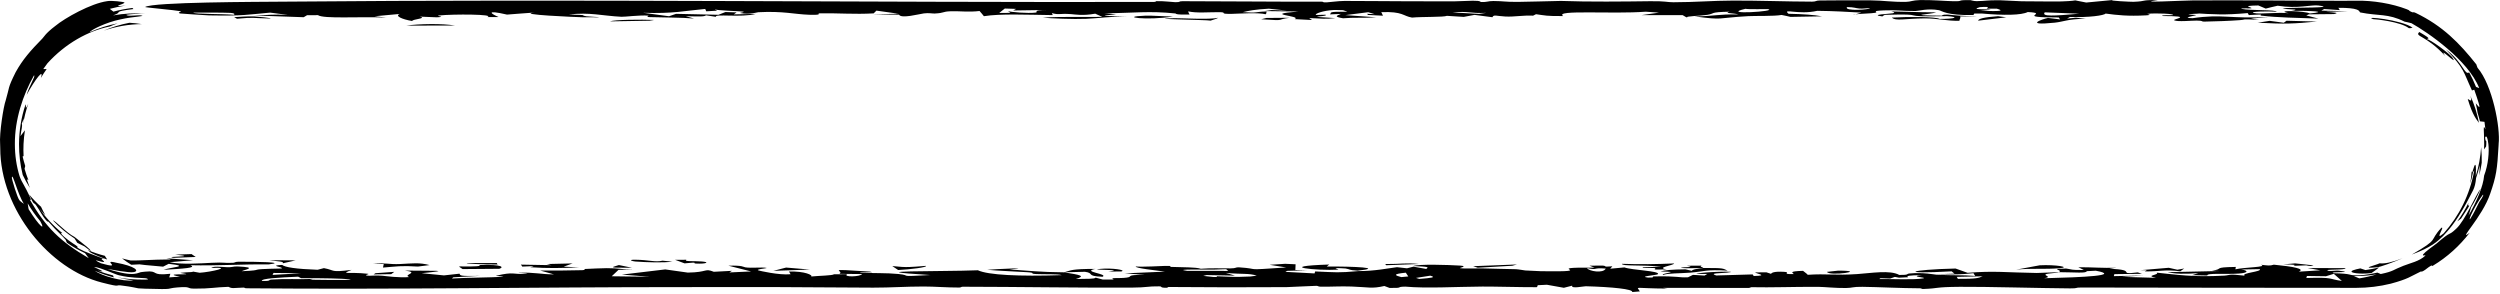 <?xml version="1.0" encoding="UTF-8"?> <svg xmlns="http://www.w3.org/2000/svg" width="909" height="107" viewBox="0 0 909 107" fill="none"><path d="M63.142 93.738C58.842 93.107 73.197 93.521 63.664 92.578C65.652 92.514 67.652 92.448 69.64 92.385C70.144 92.734 70.66 93.082 71.165 93.431C68.495 93.534 65.824 93.637 63.142 93.74C63.142 93.739 63.142 93.739 63.142 93.738ZM59.497 98.111C61.943 97.115 69.716 96.85 61.319 95.931C60.652 96.272 59.968 96.614 59.301 96.956C57.123 96.758 54.936 96.56 52.754 96.363C52.057 96.296 51.367 96.213 50.686 96.114C49.7 96.199 48.718 96.252 47.721 96.269C46.541 95.537 45.427 94.758 44.367 93.938C45.394 94.233 46.458 94.494 47.513 94.711C49.298 94.725 50.975 94.687 52.754 94.587C55.512 94.444 58.478 94.378 62.191 94.325C61.632 94.185 61.072 94.045 60.513 93.905C63.742 94.144 66.969 94.383 70.184 94.623C67.392 94.857 64.27 95.118 61.682 95.337C65.823 96.268 73.128 95.75 76.929 95.556C82.107 95.29 80.937 95.733 84.778 95.548C85.391 95.519 85.461 95.172 86.673 95.166C92.791 95.138 104.672 95.322 97.724 96.132C87.655 96.028 79.068 96.678 69.19 96.441C71.803 97.377 66.599 97.696 59.497 98.111ZM244.467 95.129C241.416 95.584 235.202 95.4 230.992 95.085C230.987 95.085 230.982 95.085 230.977 95.085C230.051 95.015 227.953 94.411 230.977 94.435C235.908 94.478 238.292 95.429 240.881 94.783C242.039 94.903 243.255 95.01 244.467 95.129ZM255.184 95.073C258.209 95.306 256.837 96.023 253.049 95.829C253.049 95.83 253.049 95.83 253.049 95.831C251.469 95.75 254.572 95.183 248.904 95.758C247.746 95.311 246.606 94.903 245.462 94.471C246.85 94.463 248.116 94.451 249.572 94.446C248.592 95.181 252.16 94.841 255.184 95.073ZM102.835 95.727C103.311 95.066 101.319 95.07 97.927 94.611C101.128 94.632 104.331 94.656 107.518 94.677C105.952 95.028 104.401 95.377 102.835 95.727ZM30.72 89.598C30.716 89.596 30.712 89.594 30.708 89.591C29.826 89.189 28.95 88.752 28.101 88.293C27.756 87.769 27.43 87.246 27.115 86.714C24.275 84.868 21.62 82.655 19.256 80.156C20.018 80.066 24.075 84.643 27.112 86.159C30.921 89.277 32.981 90.584 32.979 91.31C32.207 90.764 31.458 90.195 30.72 89.598ZM901.46 63.746C901.564 62.522 901.616 61.309 901.62 60.093C901.262 61.649 900.847 63.176 900.311 64.689C899.891 68.948 899.105 69.167 896.662 74.057C892.545 81.418 890.24 83.689 888.283 85.847C886.197 87.835 884.069 89.903 876.913 92.562C887.376 86.513 882.885 87.995 887.674 82.826C889.175 82.164 884.787 88.025 888.533 84.834C894.184 78.431 897.982 70.945 899.646 61.938C899.496 62.178 899.344 62.415 899.191 62.651C898.911 64.066 898.563 65.459 898.142 66.846C898.419 65.288 898.602 63.76 898.706 62.186C898.83 64.252 899.598 59.241 900.078 60.01C900.325 60.358 900.281 62.687 900.178 64.081C901.244 60.708 901.907 57.107 902.14 53.503C902.328 55.371 902.401 57.277 902.357 59.17C902.138 60.707 901.842 62.217 901.47 63.719C901.466 63.728 901.463 63.737 901.46 63.746ZM147.711 9.311C152.398 8.63 160.915 8.518 165.398 9.275C159.498 9.287 153.61 9.3 147.711 9.311ZM33.048 91.91C32.654 91.583 32.28 91.259 31.901 90.922C33.923 91.775 36.004 92.473 38.101 93.002C38.375 93.456 38.669 93.912 38.979 94.364C36.952 93.695 34.956 92.868 33.048 91.91ZM180.915 96.167C179.201 96.187 179.05 96.176 176.915 96.128C176.917 96.128 176.92 96.129 176.922 96.129C176.076 96.111 168.996 95.916 169.785 95.658C173.3 95.654 177.05 95.658 180.647 95.658C180.756 95.828 180.779 95.996 180.915 96.167ZM139.537 96.016C139.533 96.016 139.528 96.015 139.523 96.014C138.243 95.975 137.031 95.896 135.711 95.881C140.465 95.476 141.216 96.203 145.535 95.997C149.853 95.79 152.522 95.389 156.186 96.385C154.824 96.534 153.356 96.748 151.953 96.922C145.822 96.523 144.172 96.898 139.254 97.291C139.35 96.865 139.442 96.442 139.537 96.016ZM841.186 96.485C840.014 96.978 838.708 96.495 838.572 96.489C838.574 96.488 838.577 96.487 838.579 96.487C828.201 96.943 839.93 96.214 830.135 96.138C831.592 96.014 833.026 95.884 834.47 95.76C836.703 95.997 839.006 96.267 841.186 96.485ZM503.982 96.439C503.887 96.296 503.773 96.152 503.677 96.008C509.563 96.042 511.064 95.477 515.955 95.991C511.964 96.142 507.974 96.292 503.982 96.441C503.982 96.44 503.982 96.44 503.982 96.439ZM210.582 97.21C204.056 97.484 199.228 97.604 192.961 97.17C192.956 97.169 192.951 97.168 192.946 97.168C192.585 97.141 194.333 96.841 193.861 96.766C192.568 96.81 191.233 96.879 189.926 96.933C189.749 96.693 189.58 96.452 189.403 96.214C193.081 96.282 196.762 96.35 200.454 96.418C199.909 96.277 199.351 96.138 198.806 95.997C201.939 95.925 205.06 95.853 208.193 95.78C207.104 96.174 206.017 96.568 204.941 96.964C206.82 97.046 208.703 97.126 210.582 97.21ZM601.971 98.009C600.936 97.852 602.853 97.59 601.245 97.455C599.637 97.322 596.673 97.614 597.368 97.172C599.533 97.113 601.806 97.045 604.011 96.983C596.913 96.186 589.832 96.907 589.723 95.923C596.535 96.178 602.136 96.06 608.731 95.787C608.458 96.568 601.862 97.243 606.015 97.976C604.681 97.986 603.279 98.001 601.986 98.007C601.981 98.008 601.976 98.008 601.971 98.009ZM20.08 9.456C23.63 6.507 33.069 1.234 38.953 0.424C40.389 0.096 45.288 0.686 45.265 0.926C45.199 1.56 39.776 2.592 45.686 2.03C43.718 2.309 41.824 2.712 39.921 3.218C40.373 3.548 40.812 3.884 41.234 4.228C43.499 3.621 45.803 3.176 48.139 2.894C48.267 3.026 48.393 3.159 48.519 3.293C40.224 4.354 45.184 4.245 41.117 5.6C44.976 4.91 48.917 4.704 52.754 4.966C50.534 4.925 47.928 5.104 45.986 5.352C45.83 6.07 50.392 5.421 51.189 5.594C53.417 5.976 48.856 5.893 43.722 7.064C38.548 8.131 33.111 10.832 32.584 11.738C35.768 10.282 39.268 9.151 42.756 8.485C41.794 8.838 40.832 9.227 39.906 9.643C32.039 11.196 23.705 15.886 17.248 23.018C16.718 23.705 16.207 24.409 15.725 25.113C16.142 25.106 16.548 25.115 16.962 25.119C16.218 26.159 15.509 27.242 14.858 28.339C16.117 24.63 12.808 28.732 9.682 34.517C10.62 31.124 13.104 27.543 12.348 27.429C8.276 34.602 5.347 43.585 5.407 52.385C5.405 56.49 6.003 60.49 7.121 64.06C8.098 66.807 8.675 66.638 11.378 72.737C11.187 72.577 11.005 72.622 10.82 72.546C16.612 82.655 21.91 87.813 32.279 93.881C31.801 93.275 31.355 92.666 30.918 92.046C28.644 90.98 26.441 89.716 24.362 88.28C23.432 86.71 25.265 88.408 19.975 83.188C15.944 78.622 18.167 81.487 16.971 80.312C15.401 78.652 14.644 76.761 13.227 74.781C12.18 73.205 12.616 75.293 10.616 70.739C11.951 72.336 13.412 73.838 14.918 75.185C15.409 76.251 15.936 77.294 16.513 78.328C15.693 77.453 14.918 76.557 14.162 75.609C16.595 79.079 19.317 82.026 22.653 84.746C21.035 84.401 24.541 87.262 26.608 88.553C29.812 90.58 26.797 89.239 28.944 90.523C31.139 91.75 33.756 92.525 37.881 94.174C35.498 93.7 38.455 95.145 37.75 95.254C37.024 95.41 32.448 93.629 36.686 95.725C45.375 98.191 36.454 94.115 42.24 95.516C49.124 96.763 50.846 98.549 48.587 98.949C46.794 99.263 40.851 98.052 39.061 97.78C49.565 101.14 50.002 98.876 51.771 98.885C52.13 98.843 52.456 98.805 52.754 98.775C58.045 98.227 54.401 100.387 61.944 99.544C61.794 100.005 61.672 100.419 61.523 100.861C62.898 100.777 63.811 100.665 65.472 100.599C60.573 99.701 64.583 99.74 66.641 99.738C69.884 99.735 64.875 99.297 65.734 99.184C68.05 98.882 71.713 99.019 69.466 98.624C70.474 98.808 71.567 98.993 72.602 99.175C76.391 98.946 85.294 97.023 76.82 97.412C77.611 96.697 80.352 97.04 82.491 97.149C84.63 97.258 84.59 96.803 86.47 96.887C93.949 97.223 89.056 98.001 87.871 98.611C97.749 98.191 88.079 97.913 102.312 97.632C103.689 97.135 97.112 96.605 102.588 96.318C103.597 97.181 107.63 97.801 115.49 98.088C116.253 97.89 117.014 97.689 117.777 97.491C122.069 98.288 119.876 99.117 127.819 98.128C123.554 99.947 126.486 98.783 133.598 99.524C135.043 99.673 131.705 100.05 133.722 100.241C134.636 100.328 136.855 100.043 139.087 100.263C140.177 100.371 145.273 101.073 148.802 100.74C146.213 99.859 152.918 99.109 147.168 98.38C157.796 98.56 165.234 98.137 153.325 99.338C156.023 99.605 158.723 99.87 161.421 100.135C163.301 99.925 165.197 99.717 167.091 99.508C167.377 100.232 167.09 100.435 174.497 100.308C171.283 100.479 168.083 100.653 164.855 100.825C164.746 100.971 164.297 101.123 164.405 101.265C168.358 100.987 179.489 100.867 182.186 100.675C184.884 100.482 179.674 100.429 180.451 100.242C186.921 98.701 186.408 99.838 191.051 99.573C193.776 99.417 187.27 99.247 188.728 99.18C194.133 98.936 196.641 99.755 201.434 99.766C199.731 99.301 198.042 98.828 196.38 98.359C201.408 98.384 207.013 98.388 211.686 98.239C213.52 98.18 212.134 97.835 212.434 97.811C213.92 97.693 219.969 97.504 220.609 97.503C225.43 97.5 225.567 97.979 230.251 98.005C228.412 98.046 226.683 98.082 224.886 98.121C224.068 98.898 223.234 99.674 222.417 100.452C227.008 100.509 231.601 100.564 236.205 100.621C232.84 100.361 229.463 100.103 226.098 99.844C231.357 99.217 236.616 98.588 241.875 97.959C244.614 98.345 247.341 98.73 250.08 99.115C257.517 99.014 256.019 97.449 259.548 98.82C261.74 98.704 263.933 98.588 266.126 98.474C265.812 98.669 265.502 98.865 265.189 99.061C267.832 98.94 270.474 98.821 273.118 98.699C270.339 98.007 267.614 97.278 264.862 96.606C270.064 96.455 270.164 97.043 270.939 97.189C272.997 97.578 277.081 97.054 278.715 97.413C279.268 97.537 274.171 97.923 275.927 98.369C276.271 98.456 283.095 100.095 287.45 99.717C287.368 99.42 287.032 99.056 286.855 98.733C292.711 98.552 295.698 100.102 294.921 100.537C298.041 100.233 302.602 100.207 303.242 99.732C304.836 99.721 306.418 99.71 308.012 99.698C306.351 100.855 313 100.644 313.436 99.648C310.697 99.624 307.955 99.598 305.217 99.573C307.288 98.353 298.965 97.617 316.282 98.747C319.593 99.382 310.397 98.66 313.094 99.136C317.781 99.412 322.18 99.181 326.635 99.623C332.179 100.175 325.358 100.706 338.274 100.003C309.785 98.243 342.181 98.814 355.562 98.268C359.24 100.006 370.54 100.557 386.1 100.04C384.478 99.556 379.583 99.805 376.762 99.646C373.943 99.487 376.993 99.199 373.481 98.973C369.967 98.748 362.503 98.44 358.945 98.099C361.958 97.825 376.831 97.177 366.997 97.955C374.338 98.434 377.785 98.927 386.884 99.017C389.608 98.262 389.407 97.792 398.276 97.77C393.03 98.819 403.108 99.548 400.889 100.632C394.6 100.38 398.115 99.326 394.478 98.822C394.105 98.772 388.246 99.036 386.884 99.017C392.797 99.963 394.842 100.315 391.204 101.441C395.387 101.343 397.988 101.484 398.37 100.946C399.242 101.18 400.118 101.413 400.976 101.646C402.338 101.64 403.563 101.619 405.006 101.623C403.019 100.812 406.871 101.311 409.609 100.944C412.348 100.576 408.674 99.936 416.195 99.927C413.688 99.737 411.396 99.574 408.97 99.395C413.82 99.186 418.685 98.976 423.535 98.767C420.129 98.272 412.747 97.536 412.949 96.884C415.183 97.13 422.836 96.698 423.673 96.68C426.916 96.613 425.148 97.025 425.394 97.035C430.488 97.234 434.684 97.094 436.619 97.717C440.447 97.436 443.334 97.597 447.393 97.581C449.628 97.572 449.193 97.115 450.501 97.201C459.193 97.781 450.912 98.372 467.679 97.247C465.65 96.928 463.647 96.602 461.617 96.28C463.511 96.16 465.393 96.039 467.287 95.919C468.554 95.977 469.81 96.035 471.077 96.093C471.05 96.784 471.018 97.477 470.99 98.168C472.38 98.205 473.775 98.242 475.165 98.28C472.781 98.348 470.391 98.416 468.006 98.484C467.788 98.605 467.585 98.727 467.367 98.849C470.91 99.037 474.44 99.227 477.982 99.417C478.05 99.177 478.117 98.934 478.186 98.694C486.17 99.029 486.36 99.232 493.948 98.57C499.793 98.577 504.553 97.572 507.932 97.149C509.144 97.284 510.358 97.42 511.584 97.555C512.361 97.355 513.145 97.156 513.922 96.956C515.462 97.234 517.022 97.513 518.562 97.789C519.42 97.158 519.864 96.961 513.857 96.739C515.914 95.954 526.49 96.3 530.796 96.564C534.062 96.764 530.438 97.419 530.846 97.499C532.21 97.769 537.594 97.536 538.724 97.581C543.506 97.768 546.857 97.735 551.176 97.88C552.017 97.909 554.367 98.324 554.567 98.337C556.12 98.408 559.954 98.61 560.39 98.615C582.88 98.925 558.849 97.124 579.761 97.314C579.135 97.077 578.559 96.841 577.946 96.603C579.526 96.589 581.122 96.575 582.702 96.561C584.704 96.759 582.281 97.12 586.259 96.829C586 97.121 585.74 97.414 585.468 97.705C587.198 97.547 588.866 97.391 590.637 97.233C593.417 98.249 603.564 98.479 602.842 99.671C602.597 100.077 595.404 100.493 599.205 100.927C602.294 101.012 600.203 100.527 601.463 100.502C610.564 100.325 610.036 101.004 613.755 100.823C614.341 100.532 614.956 100.235 615.556 99.942C616.958 100.027 618.365 100.112 619.781 100.198C620.108 100.002 620.449 99.806 620.776 99.611C619.455 99.598 617.966 99.585 616.754 99.572C618.445 98.814 633.973 98.474 628.051 99.12C625.64 99.382 621.223 99.27 624.014 100.165C628.17 100.036 632.884 99.905 637.258 99.776C637.394 99.969 637.521 100.162 637.657 100.354C643.551 100.229 638.191 99.459 638.202 99.046C639.55 99.034 640.912 99.024 642.26 99.013C642.832 99.199 643.375 99.395 643.974 99.576C644.028 99.279 644.784 98.588 648.802 98.844C651.386 99.011 647.317 99.761 652.243 99.657C651.875 99.193 650.096 98.629 655.583 98.48C656.128 98.963 656.882 99.407 657.304 99.915C664.129 99.45 667.234 100.197 675.245 99.657C680.327 99.315 687.288 98.101 690.572 99.971C694.289 100.021 693.11 99.555 694.21 99.45C699.401 98.955 703.262 99.841 704.229 99.894C710.399 100.228 713.165 99.921 718.191 100.34C717.919 99.993 717.77 99.666 717.552 99.328C712.947 99.847 710.615 99.822 704.157 99.711C706.322 99.641 708.489 99.57 710.655 99.501C710.301 99.22 709.95 98.939 709.609 98.659C689.635 99.766 694.295 98.017 711.04 97.635C712.484 98.155 713.98 98.673 715.411 99.195C725.084 98.407 729.636 99.091 740.576 99.254C741.876 99.273 746.613 98.974 748.649 98.959C748.616 98.957 748.582 98.955 748.548 98.953C749.814 98.462 748.099 98.236 747.894 97.797C748.998 97.742 750.102 97.687 751.205 97.632C753.669 97.966 752.803 98.241 757.653 98.162C756.999 97.829 756.353 97.495 755.7 97.162C761.013 97.15 764.491 97.512 769.437 97.356C768.605 97.482 767.785 97.608 766.953 97.734C777.717 98.056 769.151 100.015 777.285 99.04C777.803 99.211 778.307 99.384 778.824 99.555C775.473 99.597 772.121 99.637 768.783 99.679C768.715 99.921 768.641 100.162 768.587 100.404C772.17 100.331 775.771 100.257 779.354 100.184C776.739 100.346 774.107 100.509 771.491 100.671C775.646 100.787 779.803 100.903 783.958 101.019C779.545 100.13 785.266 100.021 784.19 99.14C791.547 99.873 797.327 100.84 808.731 100.221C810.992 100.098 809.764 99.482 816.18 100.231C814.627 99.252 822.666 98.792 821.633 97.861C819.399 97.906 817.083 97.934 814.917 97.989C817.383 98.312 817.792 99.201 814.046 99.465C809.263 99.801 802.289 99.185 802.574 100.171C800.667 100.125 798.894 100.098 797.041 100.059C797.804 99.814 798.55 99.568 799.299 99.323C794.029 99.707 790.717 99.582 788.183 98.965C794.463 98.823 800.73 98.682 807.01 98.542C806.085 98.5 805.147 98.458 804.222 98.417C808.977 97.787 804.072 97.19 812.942 97.055C812.888 97.343 812.844 97.632 812.789 97.922C816.019 97.151 824.86 97.155 822.039 96.268C824.71 96.541 825.254 96.713 826.766 96.235C833.81 96.909 838.334 97.761 835.827 98.778C838.443 98.614 841.06 98.45 843.661 98.287C842.149 98.008 840.636 97.731 839.124 97.453C843.674 97.471 848.258 97.488 852.795 97.504C853.231 98.327 844.036 97.753 846.689 98.489C847.22 98.637 849.669 98.32 850.312 98.403C857.097 99.303 846.446 98.653 848.446 99.343C855.552 99.492 853.667 100.107 856.754 100.123C858.082 100.11 860.331 100.053 864.417 99.123C864.822 99.298 865.259 99.467 865.645 99.635C870.484 98.617 869.959 98.153 873.866 96.652C876.27 95.671 879.719 95.032 881.878 92.922C882.164 92.467 877.805 94.408 885.937 88.545C891.817 83.436 889.935 86.132 893.07 83.169C896.372 80.146 900.064 70.968 902.002 68.579C901.082 70.677 899.82 73.292 898.472 75.42C898.195 76.435 897.894 77.422 897.55 78.419C900.454 73.374 902.911 67.78 903.228 63.837C904.757 59.84 905.104 55.196 904.777 52.385C904.523 50.064 903.981 48.962 903.588 50.015C903.802 52.24 904.128 50.262 904.021 52.385C904.007 52.621 903.984 52.908 903.949 53.255C903.704 53.607 903.455 53.971 903.202 54.31C903.232 53.646 903.247 53.002 903.251 52.385C903.252 47.642 902.707 44.745 903.691 47.022C903.605 46.105 903.495 45.209 903.355 44.297C902.807 44.224 902.261 44.175 901.714 44.114C901.466 43.086 901.179 42.053 900.86 41.05C900.68 39.881 900.457 38.719 900.18 37.547C901.368 38.836 902.724 41.417 899.633 32.611C899.359 32.707 899.082 32.791 898.809 32.889C895.585 25.975 896.202 25.085 889.363 18.008C895.584 22.64 896.084 27.502 897.801 26.321C898.735 28.034 899.566 29.808 900.28 31.607C900.669 31.746 901.057 31.888 901.44 32.026C897.353 21.77 882.767 11.78 876.804 8.436C875.975 8.228 875.149 8.022 874.302 7.867C868.156 4.809 864.904 5.883 858.232 4.532C857.822 4.463 858.178 3.889 856.754 3.424C855.764 3.094 853.89 2.822 850.216 2.847C850.434 3.057 850.547 3.41 850.724 3.675C848.831 3.546 846.948 3.412 845.068 3.28C844.728 3.474 844.37 3.668 844.03 3.863C847.259 3.939 850.479 4.015 853.708 4.091C851.025 4.157 848.325 4.224 845.642 4.291C849.142 4.608 850.721 4.611 848.611 5.119C845.573 5.15 842.53 5.182 839.492 5.213C839.179 5.343 838.868 5.474 838.555 5.605C840.027 5.993 841.513 6.373 842.984 6.767C835.069 6.449 828.187 6.432 822.11 5.669C821.075 5.54 824.737 5.034 817.681 5.49C817.572 5.222 817.383 5.005 817.26 4.757C808.622 5.508 805.784 5.284 796.778 4.742C802.61 5.247 797.406 4.918 795.921 5.189C794.904 5.376 798.875 5.349 798.426 5.544C797.977 5.738 792.816 6.522 797.228 6.616C808.046 5.01 810.993 6.931 824.891 6.158C822.752 6.366 820.597 6.573 818.458 6.78C819.466 6.921 820.368 7.048 821.457 7.197C813.706 6.883 817.475 7.087 814.291 7.335C811.102 7.583 805.308 7.793 801.425 7.861C800.202 7.883 801.492 7.522 798.731 7.489C796.851 7.466 791.713 8 790.527 7.37C789.75 6.96 798.004 5.831 786.591 5.834C784.443 5.432 789.915 5.557 790.033 5.508C791.028 5.03 784.011 4.671 780.768 5.036C780.506 5.067 783.067 5.44 780.282 5.586C773.674 5.935 769.857 5.508 765.579 4.93C765.116 5.608 759.555 6.418 752.634 6.167C752.28 6.361 751.942 6.557 751.588 6.752C752.663 6.65 753.737 6.548 754.812 6.445C755.984 6.567 757.225 6.656 758.37 6.799C751.409 6.966 750.425 7.9 747.087 8.242C735.664 9.41 742.587 6.94 744.647 6.514C746.132 6.686 747.568 6.879 749.04 7.06C748.876 6.824 748.71 6.586 748.56 6.348C731.462 6.355 745.957 4.815 737.278 4.376C735.043 5.538 728.669 5.65 720.549 4.913C719.65 4.918 718.747 4.92 717.848 4.927C717.699 5.097 717.701 5.356 717.456 5.467C707.673 5.664 705.931 3.875 705.004 3.705C700.89 2.953 697.686 3.994 696.473 4.003C691.364 4.039 689.879 3.577 685.016 3.775C679.785 3.99 683.362 4.344 681.77 4.661C680.494 4.913 676.367 4.958 674.662 5.219C675.34 5.006 676.093 4.796 676.768 4.582C671.346 4.291 666.916 4.007 660.758 3.936C653.81 5.499 647.898 2.863 650.296 5.001C656.127 5.147 659.388 5.391 662.508 5.935C658.68 6.005 654.85 6.073 651.022 6.142C649.905 5.907 649.112 5.679 647.791 5.44C644.93 5.938 638.298 5.724 635.695 5.87C623.501 6.556 627.273 7.406 616.142 5.977C624.165 5.838 624.152 5.144 632.108 5.24C630.391 4.744 626.348 4.847 628.964 4.253C621.267 4.399 623.755 4.93 620.76 5.4C618.176 5.806 612.973 5.829 613.267 6.357C612.735 6.067 612.323 5.786 611.793 5.496C606.807 5.499 601.822 5.499 596.836 5.502C598.961 5.199 601.086 4.896 603.211 4.595C601.604 4.48 599.996 4.366 598.39 4.252C586.128 5.194 564.982 3.468 568.36 5.834C562.447 5.909 561.708 5.612 558.493 5.165C558.139 5.344 557.794 5.494 557.44 5.694C553.626 5.506 550.698 6.18 547.333 6.005C543.969 5.831 543.134 5.194 542.643 6.264C540.463 5.957 538.296 5.702 536.13 5.417C534.823 5.66 533.518 5.9 532.224 6.142C530.181 6.015 528.132 5.888 526.089 5.76C524.997 6.271 516.961 6.051 513.419 6.394C510.057 5.843 510.149 4.109 502.238 4.42C502.442 4.85 502.644 5.279 502.848 5.709C501.036 5.619 499.221 5.53 497.395 5.44C497.286 5.299 497.192 5.159 497.083 5.019C498.009 5.062 498.923 5.105 499.849 5.15C499.045 4.913 498.258 4.676 497.468 4.438C494.702 4.79 491.933 5.142 489.154 5.494C492.9 5.761 496.648 6.028 500.394 6.294C495.693 6.61 492.421 6.295 488.334 6.647C484.778 6.053 486.091 5.711 487.535 5.066C486.214 5.121 484.878 5.175 483.556 5.23C484.428 4.585 482.193 4.201 489.917 4.253C489.386 4.069 488.844 3.894 488.327 3.703C487.06 3.732 486.238 3.576 484.849 3.647C481.061 3.841 478.157 4.974 478.416 5.371C478.556 5.579 482.291 5.181 482.141 5.475C481.771 6.192 473.204 5.87 485.56 6.59C481.459 7.046 480.543 6.702 476.02 6.57C476.374 6.809 476.718 7.047 477.058 7.285C474.961 7.175 472.861 7.066 470.763 6.956C473.679 5.728 458.214 5.268 472.136 4.194C468.022 4.139 463.922 4.084 459.822 4.026C460.666 3.9 461.511 3.775 462.356 3.649C464.208 3.716 466.05 3.781 467.903 3.846C465.723 3.616 463.54 3.387 461.361 3.157C456.211 3.442 454.192 3.881 451.835 4.423C457.828 4.818 455.87 4.278 460.54 4.171C460.377 4.514 460.593 4.83 460.185 5.19C457.771 4.479 449.899 4.997 448.074 5.031C442.518 5.137 446.875 4.439 443.159 4.424C439.439 4.409 435.052 4.825 432.014 4.132C432.068 4.521 432.311 4.922 432.529 5.276C426.738 5.403 427.894 4.945 427.294 4.885C417.73 3.909 412.54 4.733 401.599 4.833C402.989 4.953 404.392 5.062 405.796 5.175C397.542 5.999 403.102 5.747 410.268 6.019C403.551 5.937 399.704 6.638 394.963 6.847C390.222 7.055 382.092 6.695 379.12 6.414C385.919 5.962 393.252 6.26 400.8 6.135C399.942 5.74 399.108 5.405 398.223 4.971C393.632 5.801 390.972 5.246 389.459 5.136C385.019 4.813 385.158 5.525 382.475 4.759C382.584 5.022 382.663 5.244 382.772 5.49C373.603 5.38 363.713 4.914 357.745 5.888C357.2 5.254 356.789 4.644 356.162 3.998C352.28 4.475 348.955 3.987 345.685 4.098C342.429 4.21 343.669 4.722 339.84 4.919C339.132 4.955 337.656 4.635 335.913 4.871C334.151 5.108 327.657 6.873 326.88 5.331C323.597 5.324 320.49 5.268 317.275 5.242C320.408 5.155 323.543 5.07 326.663 4.984C323.992 4.61 321.339 4.237 318.669 3.863C318.328 4.197 317.986 4.536 317.659 4.865C310.466 5.27 305.245 4.726 297.983 4.854C296.771 4.876 299.631 5.535 294.251 5.367C288.87 5.199 284.876 3.969 275.708 4.444C275.245 4.469 272.529 5.411 269.246 4.759C268.499 4.611 271.643 4.392 269.928 4.198C268.212 4.004 260.552 3.844 259.952 3.382C260.034 3.546 260.512 3.716 260.744 3.882C259.436 3.96 258.115 4.039 256.794 4.115C256.671 3.827 256.539 3.538 256.416 3.252C248.896 3.922 245.009 5.017 233.865 4.655C236.998 5.073 240.133 5.494 243.253 5.912C244.111 5.618 244.971 5.322 245.816 5.028C250.952 5.145 256.102 5.262 261.237 5.379C262.082 5.044 262.912 4.711 263.757 4.376C265.119 4.419 266.468 4.462 267.83 4.505C267.489 4.747 267.146 4.988 266.792 5.23C269.489 5.17 272.189 5.11 274.873 5.05C269.41 6.478 259.616 4.929 260.323 6.123C259.111 5.938 257.897 5.751 256.685 5.565C256.153 6.144 253.689 5.977 249.345 5.886C250.339 6.171 251.438 6.453 252.35 6.741C248.127 6.338 240.635 6.377 236.261 6.222C234.34 6.154 236.259 5.734 235.687 5.685C232.758 5.427 227.159 6.16 225.987 6.102C218.984 5.757 214.434 4.368 206.79 5.283C214.679 5.509 210.387 5.414 213.194 5.923C214.073 6.082 224.264 6.415 211.502 6.267C210.006 6.248 186.85 5.288 194.462 4.553C190.715 4.788 187.781 5.059 184.348 5.308C175.955 3.37 178.86 5.191 181.298 6.193C179.922 6.198 178.613 6.208 177.196 6.208C180.207 5.155 164.867 5.089 159.662 5.621C157.918 5.798 162.794 6.135 158.762 6.294C156.841 6.22 154.663 6.125 152.634 6.042C155.576 6.709 149.801 6.965 149.882 7.643C146.19 7.039 143.366 5.759 145.395 5.065C142.343 5.346 139.276 5.626 136.225 5.909C137.642 6.07 139.077 6.229 140.494 6.39C130.52 5.964 117.697 6.933 115.612 5.509C114.29 5.519 112.955 5.528 111.633 5.538C111.224 5.779 110.829 6.02 110.421 6.26C104.441 6.051 98.474 5.841 92.494 5.633C97.819 5.484 99.086 5.141 104.67 5.419C102.518 5.143 100.327 4.865 98.216 4.588C89.809 5.333 88.662 5.822 76.005 5.6C75.433 5.59 65.87 4.966 65.543 4.905C64.045 4.627 66.319 4.223 65.652 4.082C63.799 3.688 52.539 2.698 52.757 2.549C55.509 0.718 93.393 0.694 103.639 0.599C209.913 -0.377 313.847 0.929 419.453 0.706C420.538 0.703 420.065 0.432 420.527 0.421C423.402 0.353 426.224 0.774 427.287 0.792C429.557 0.827 428.307 0.438 429.966 0.438C447.106 0.442 463.281 0.671 480.434 0.604C481.552 0.6 480.411 0.912 482.373 0.857C483.386 0.826 486.556 0.349 488.842 0.341C496.826 0.317 503.533 0.47 511.953 0.463C516.558 0.458 523.467 0.499 528.616 0.492C530.89 0.489 533.259 0.27 535.506 0.263C538.694 0.253 538.043 0.696 538.534 0.723C540.686 0.843 540.984 0.357 543.028 0.369C546.829 0.392 547.034 0.717 551.857 0.689C555.304 0.669 563.193 0.412 567.54 0.337C577.704 0.714 590.512 0.564 599.994 0.44C605.607 0.366 606.128 0.82 608.417 0.819C616.482 0.81 622.602 0.229 630.177 0.211C640.229 0.186 649.138 0.57 658.878 0.598C660.457 0.602 660.095 0.185 661.644 0.175C667.38 0.136 674.715 0.06 679.825 0.119C685.519 0.184 687.619 0.789 693.191 0.666C694.825 0.629 695.304 0.099 698.041 0.031C702.414 -0.076 707.209 0.392 710.261 0.444C714.444 0.513 710.806 -0.027 716.447 0.046C716.679 0.049 717.523 0.435 718.734 0.416C722.263 0.364 721.912 0.06 727.076 0.089C727.572 0.093 734.419 0.461 735.099 0.463C739.105 0.468 747.169 0.597 749.541 0.519C758.016 0.241 751.343 -0.34 758.551 0.921C761.725 0.612 764.872 0.299 768.237 -0C765.991 0.279 775.104 0.683 775.744 0.657C781.041 0.446 777.886 -0.044 784.602 0.037C775.732 1.17 793.267 0.183 797.177 0.154C816.006 0.014 833.121 0.296 852.046 0.289C853.515 0.288 855.101 0.275 856.754 0.255C862.815 0.139 869.729 1.295 875.089 3.356C876.715 3.982 875.395 3.75 876.804 4.329C878.201 4.932 876.77 3.979 878.359 4.7C888.187 9.436 894.248 15.669 900.396 23.415C900.576 23.875 900.503 23.905 900.835 24.639C906.221 30.889 909.21 46.413 908.503 52.385C908.501 52.48 908.499 52.574 908.497 52.664C907.997 61.718 907.617 64.123 905.451 70.384C902.625 78.903 893.138 88.292 897.987 84.618C894.278 89.413 889.88 93.421 884.642 96.591C884.057 96.94 884.268 96.392 884.034 96.529C882.548 97.38 882.209 97.919 881.19 98.485C878.401 99.957 882.82 97.31 878.849 99.396C876.71 100.377 875.656 101.439 869.259 103.149C865.205 104.149 860.992 104.662 856.754 104.661C824.177 104.666 789.582 104.583 756.723 104.541C754.203 104.538 755.862 104.879 752.701 104.857C741.719 104.782 722.063 104.208 712.593 104.286C703.125 104.365 705.261 104.863 699.336 105.072C698.191 105.112 699.13 104.828 698.094 104.824C691.132 104.798 682.831 104.355 677.191 104.288C673.461 104.243 673.759 104.69 671.172 104.722C667.316 104.769 663.348 104.317 661.29 104.303C651.618 104.239 644.969 104.603 635.936 104.417C636.29 104.515 636.523 104.606 636.822 104.703C626.128 104.687 615.447 104.671 604.752 104.656C605.256 104.745 605.744 104.836 606.248 104.927C593.7 104.878 595.132 103.904 596.235 105.96C595.323 106.033 594.355 106.117 593.484 106.183C593.838 105.124 586.247 104.349 576.588 104.08C575.88 104.059 571.126 105.092 571.644 103.872C570.404 104.17 569.665 104.376 568.616 104.638C566.573 104.269 564.502 103.904 562.459 103.536C561.356 103.591 560.237 103.644 559.134 103.699C558.97 103.938 559.096 104.187 558.742 104.421C553.619 104.458 543.113 104.162 539.066 104.192C529.01 104.269 518.773 104.916 510.953 104.217C507.143 104.288 510.926 104.758 505.26 104.698C504.62 104.461 504.018 104.233 503.351 103.988C498.72 105.05 497.753 104.404 491.407 104.182C487.116 104.031 484.305 104.291 480.218 104.24C479.183 104.227 479.33 103.916 478.621 103.926C476.248 103.958 469.478 104.387 467.803 104.398C452.626 104.511 439.587 104.463 425.132 104.349C423.579 104.337 425.593 104.645 423.985 104.632C421.399 104.611 422.921 104.139 421.422 104.116C417.243 104.054 417.211 104.552 411.381 104.578C392.184 104.663 370.113 104.289 350.058 104.256C349.431 104.256 349.469 104.548 348.787 104.55C344.347 104.565 339.852 104.17 335.82 104.174C329.13 104.18 324.103 104.59 317.494 104.589C304.578 104.587 293.038 104.377 279.754 104.366C268.881 104.356 259.438 104.395 247.517 104.393C195.442 104.387 142.304 105.314 89.875 104.821C88.541 104.808 89.084 104.55 88.677 104.562C84.808 104.673 84.462 105.021 83.086 104.292C78.157 104.436 76.602 104.983 70.649 104.944C67.476 104.924 69.845 104.075 64.478 104.513C59.895 104.887 64.426 105.323 52.754 104.968C51.998 104.947 51.185 104.908 50.313 104.842C49.884 104.8 47.83 104.236 44.537 103.858C41.232 103.33 44.918 104.759 37.042 102.736C18.308 97.996 0.076 76.438 0.089 53.813C0.082 53.598 0.061 53.095 0.048 52.385C-0.291 48.514 1.271 38.65 2.071 36.514C3.537 31.57 2.652 32.344 5.679 26.274C8.211 21.669 11.113 18.387 15.392 14.026C15.914 13.548 16.377 12.27 20.08 9.456ZM901.345 44.657C900.656 43.667 899.061 42.084 897.302 36.101C897.117 35.511 899.376 38.164 898.207 34.794C899.682 37.968 900.684 41.259 901.347 44.657C901.346 44.657 901.346 44.657 901.345 44.657ZM51.549 8.767C46.855 8.81 42.138 9.618 37.684 11.164C40.672 9.862 43.833 8.891 47.069 8.28C48.591 8.365 50.078 8.53 51.549 8.767ZM535.631 96.787C535.626 96.787 535.622 96.787 535.617 96.787C540.93 96.578 546.247 96.369 551.561 96.161C551.002 96.314 550.442 96.468 549.884 96.622C545.688 96.864 541.49 97.106 537.308 97.347C536.75 97.16 536.19 96.974 535.631 96.787ZM493.651 98.413C490.258 98.23 491.088 97.922 489.222 97.623C489.222 97.623 489.222 97.624 489.222 97.624C488.729 97.546 486.434 97.478 485.548 97.466C485.875 97.659 486.297 97.849 486.651 98.04C478.735 98.507 463.255 96.849 483.297 96.181C482.997 96.424 482.711 96.667 482.411 96.91C492.371 96.842 503.474 97.37 493.651 98.413ZM842.44 7.837C833.938 8.634 831.212 8.802 820.898 8.256C822.355 8.03 823.812 7.804 825.269 7.578C826.972 7.809 828.662 8.038 830.365 8.268C830.37 8.268 830.375 8.268 830.38 8.268C830.721 8.026 831.062 7.784 831.389 7.542C835.068 7.64 838.761 7.739 842.44 7.837ZM168.202 97.837C165.832 96.245 166.516 97.171 173.285 96.812C175.628 96.687 173.344 96.409 174.802 96.362C182.675 96.109 183.304 97.175 181.547 97.73C177.092 97.768 172.59 97.802 168.217 97.837C168.212 97.837 168.207 97.837 168.202 97.837ZM9.266 38.031C9.268 38.026 9.269 38.022 9.27 38.017C9.694 37.959 8.864 40.883 10.274 37.735C9.424 40.193 8.788 42.73 8.379 45.312C8.463 44.545 8.571 43.771 8.695 43.01C8.424 43.648 8.166 44.291 7.923 44.947C8.225 45.943 7.789 46.742 7.445 49.489C7.969 48.753 8.51 48.058 9.067 47.372C8.803 49.024 8.632 50.694 8.556 52.385C8.49 53.842 8.495 55.296 8.57 56.746C8.454 56.796 8.338 56.847 8.223 56.898C8.495 58.076 8.812 59.212 9.174 60.349C9.09 60.691 9.009 61.022 8.933 61.367C9.328 62.758 9.788 64.122 10.312 65.452C10.14 65.967 8.933 63.013 10.861 68.308C9.914 66.821 9.049 65.264 8.267 63.621C7.356 59.953 6.906 56.17 6.92 52.385C6.935 47.504 7.724 42.646 9.266 38.031ZM229.779 97.347C220.011 97.414 222.762 97.162 225.023 96.374C226.604 96.699 228.199 97.023 229.779 97.347ZM733.068 98.049C735.902 97.511 738.748 96.979 741.65 96.46C747.427 96.161 753.206 97.14 748.86 97.524C743.628 97.985 738.164 97.469 733.068 98.049ZM864.35 97.178C857.552 97.815 863.871 96.445 865.227 95.738C867.143 95.959 869.711 95.373 873.605 93.887C870.029 95.45 865.486 97.065 864.35 97.179C864.35 97.179 864.35 97.178 864.35 97.178ZM619.324 97.445C616.492 97.461 613.674 97.611 611.141 97.429C611.905 96.915 616.972 97.382 613.349 96.62C615.16 96.607 616.974 96.595 618.772 96.58C617.629 96.896 619.167 97.132 619.317 97.443C619.319 97.444 619.322 97.444 619.324 97.445ZM324.428 96.742C329.987 97.35 331.041 97.09 336.64 96.668C337.43 97.164 330.753 97.993 326.57 98.176C325.862 97.698 325.15 97.22 324.428 96.742ZM221.871 7.774C223.205 7.143 233.053 7.06 237.945 7.247C237.363 7.341 236.778 7.436 236.196 7.531C231.427 7.612 226.639 7.693 221.871 7.774ZM875.444 93.137C874.802 93.412 874.186 93.662 873.605 93.887C874.244 93.62 874.865 93.361 875.444 93.137ZM688.232 4.821C690.561 4.226 683.638 4.026 692.044 4.259C692.044 4.258 692.044 4.258 692.044 4.257C697.603 4.411 698.83 4.452 703.98 4.498C702.127 5.263 691.678 5.537 706.079 5.694C706.268 5.695 705.891 5.24 708.192 5.302C708.902 5.322 711.175 5.695 714.632 5.804C715.749 5.839 724.145 5.954 712.7 5.961C713.041 6.494 712.426 7.034 712.454 7.551C707.987 7.701 704.553 6.657 699.827 6.683C692.81 6.724 689.24 7.779 687.891 6.394C693.791 6.054 703.922 6.046 705.244 6.879C710.952 6.889 712.591 6.206 707.988 5.869C688.273 6.298 702.576 4.856 685.314 5.4C685.109 5.593 684.399 5.8 684.508 5.982C679.238 5.304 687.401 5.034 688.232 4.821ZM729.458 6.294C726.052 6.701 722.657 7.112 719.264 7.52C719.264 6.857 721.135 6.261 726.503 5.888C727.483 6.024 728.478 6.16 729.458 6.294ZM442.926 6.469C442.436 6.829 441.128 7.16 440.174 7.503C439.139 7.199 414.614 6.907 427.091 6.609C428.903 6.565 439.956 7.203 442.926 6.469ZM285.831 97.285C288.719 97.527 291.596 97.769 294.471 98.011C290.046 98.165 285.617 98.322 281.191 98.479C282.742 98.081 284.28 97.683 285.831 97.285ZM780.088 98.682C778.868 98.668 782.92 98.172 778.113 98.251C781.696 97.933 785.052 97.665 788.554 97.366C789.603 97.601 790.663 97.835 791.712 98.069C792.529 97.919 793.363 97.769 794.181 97.618C793.69 97.96 793.254 98.294 792.736 98.642C786.836 97.909 785.483 98.74 780.088 98.682ZM604.665 100.019C603.604 99.276 612.147 98.834 603.743 98.715C605.337 98.227 607.9 97.971 612.818 97.928C613.608 98.114 614.396 98.3 615.185 98.486C615.294 97.987 616.56 97.801 619.324 97.445C619.326 97.445 619.329 97.446 619.331 97.447C626.809 97.41 626.362 97.577 628.16 98.398C620.244 97.935 620.007 98.685 614.612 99.132C610.906 99.438 606.068 99.299 604.665 100.019ZM469.057 6.46C463.459 7.087 468.483 7.672 458.551 7.006C459.191 6.847 459.835 6.689 460.475 6.529C463.336 6.505 466.197 6.482 469.057 6.46ZM577.038 97.472C577.679 98.623 582.949 99.518 583.849 97.647C578.712 97.265 581.221 98.326 577.038 97.472ZM862.251 99.294C859.692 99.572 857.907 99.495 856.754 99.351C854.084 99.007 854.781 98.388 856.754 97.911C857.194 97.801 857.695 97.693 858.231 97.586C858.839 97.803 859.459 98.008 860.075 98.199C861.75 97.972 863.412 97.653 865.047 97.245C864.155 97.955 863.224 98.64 862.251 99.294ZM402.908 98.736C410.456 97.914 394.76 98.279 400.033 97.766C404.243 97.356 409.791 98.184 407.693 98.703C406.235 98.717 404.612 98.727 402.922 98.736C402.917 98.736 402.913 98.736 402.908 98.736ZM446.587 98.501C445.348 97.623 447.134 97.879 441.171 98.037C439.468 98.082 425.935 97.752 431.616 98.48C436.452 98.48 441.561 98.492 446.587 98.501ZM882.54 14.356C882.787 13.752 891.301 19.799 891.847 21.189C891.848 21.189 891.848 21.189 891.848 21.188C893.856 24.16 886.317 16.405 889.039 20.3C882.001 12.659 877.822 13.357 879.669 11.64C885.016 14.761 882.223 13.669 882.54 14.356ZM92.574 5.975C92.569 5.975 92.564 5.975 92.559 5.975C93.259 5.993 99.026 6.554 98.324 6.748C91.39 6.581 92.626 6.212 86.17 6.819C85.816 6.623 85.513 6.434 85.132 6.237C87.694 6.121 89.113 5.886 92.574 5.975ZM416.411 5.698C418.958 5.598 423.608 6.012 426.51 5.987C417.272 7.578 406.234 6.095 416.411 5.698ZM59.475 98.113C59.482 98.112 59.489 98.112 59.497 98.111C59.495 98.112 59.492 98.113 59.489 98.114C59.484 98.114 59.48 98.113 59.475 98.113ZM613.848 6.652C613.519 6.549 613.333 6.459 613.267 6.381C613.267 6.373 613.267 6.366 613.267 6.358C613.444 6.455 613.633 6.553 613.848 6.652ZM862.931 6.971C858.717 5.711 873.178 7.162 877.2 10.048C876.8 10.126 876.659 10.299 875.861 10.241C872.752 7.849 863.584 6.957 862.931 6.971ZM668.362 98.407C679.793 98.421 664.917 100.526 664.303 98.847C664.326 98.814 668.067 98.41 668.362 98.407ZM897.558 73.744C896.668 76.52 899.965 71.737 894.833 79.5C894.384 79.846 893.931 80.18 893.474 80.505C895.028 78.369 896.396 76.103 897.558 73.744ZM743.248 101.17C757.635 100.815 771.395 100.189 762.023 98.432C760.935 98.488 759.831 98.543 758.742 98.599C758.578 99.457 754.56 98.989 748.679 98.961C747.84 99.301 744.578 99.38 743.966 99.669C742.783 100.228 746.531 100.621 743.248 101.17ZM135.835 99.775C136.066 99.629 136.293 99.481 136.524 99.337C138.8 99.171 141.081 99.007 143.357 98.842C142.989 99.123 142.62 99.403 142.253 99.684C140.115 99.715 137.987 99.745 135.849 99.776C135.844 99.775 135.839 99.775 135.835 99.775ZM743.478 4.485C742.171 6.096 746.738 5.799 756.003 4.985C751.833 4.819 747.647 4.652 743.478 4.485ZM512.056 100.517C511.757 100.06 511.462 99.604 511.149 99.146C506.23 99.623 507.143 100.147 509.5 100.752C510.358 100.674 511.199 100.596 512.056 100.517ZM441.207 100.712C443.248 100.808 442.206 100.438 442.42 100.446C447.584 100.64 448.311 100.809 454.647 100.531C455.423 100.434 456.186 100.332 456.963 100.232C454.034 99.273 451.907 99.796 445.709 99.232C446.826 99.561 447.939 99.891 449.056 100.221C445.61 100.151 442.178 100.083 438.732 100.013C438.323 100.115 437.913 100.215 437.504 100.317C438.73 100.447 439.995 100.593 441.207 100.712ZM109.522 99.359C106.17 99.321 102.803 99.282 99.452 99.244C99.329 99.48 99.211 99.718 99.089 99.954C102.562 99.756 106.049 99.557 109.522 99.359ZM674.662 5.219C674.397 5.303 674.137 5.387 673.907 5.473C673.93 5.369 674.22 5.287 674.662 5.219ZM83.731 4.679C79.93 4.514 74.453 4.623 70.284 4.588C70.612 5.18 81.208 5.017 84.929 5.376C85.527 5.269 85.337 4.749 83.731 4.679ZM848.57 99.559C847.616 99.854 846.664 100.148 845.724 100.444C843.421 100.412 841.113 100.378 838.797 100.347C838.729 100.588 838.662 100.833 838.594 101.075C848.797 100.76 846.444 101.458 851.496 102.146C850.515 101.284 849.55 100.422 848.57 99.559ZM10.403 76.056C14.423 82.55 16.706 84.099 14.624 80.402C12.937 78.391 11.402 76.217 10.059 73.93C10.159 74.641 10.275 75.353 10.403 76.056ZM540.421 4.673C534.253 4.944 534.151 3.97 528.122 4.514C531.35 4.693 534.578 4.875 537.793 5.054C538.662 4.927 539.553 4.8 540.421 4.673ZM842.941 1.997C840.338 1.658 835.474 3.269 828.158 2.08C826.415 2.435 825.322 2.774 823.824 3.122C822.952 2.744 821.961 2.361 821.13 1.985C821.125 1.985 821.12 1.985 821.115 1.985C814.48 2.113 818.782 2.587 818.632 2.988C818.562 3.155 813.637 2.877 815.176 3.239C817.833 3.86 827.761 3.503 827.788 4.261C824.3 4.013 817.489 4.22 819.504 4.725C821.711 5.28 828.129 4.35 832.217 4.811C826.36 3.6 838.457 3.974 839.833 4.904C846.932 4.19 840.407 3.898 833.132 3.932C837.573 3.219 831.036 3.604 829.959 3.011C834.539 2.654 850.257 2.952 842.941 1.997ZM683.326 101.459C688.232 101.413 695.897 101.821 699.256 101.219C701.212 100.868 693.529 100.597 698.827 100.047C694.047 100.1 692.957 100.315 693.774 100.798C692.685 100.856 691.582 100.912 690.492 100.969C689.988 100.874 689.471 100.782 688.968 100.687C688.395 100.886 687.82 101.083 687.261 101.281C686.104 101.242 684.933 101.203 683.776 101.163C683.64 101.262 683.408 101.349 683.326 101.459ZM363.314 4.702C364.676 4.697 366.025 4.691 367.387 4.684C367.237 4.566 367.058 4.444 366.886 4.323C366.763 4.228 366.639 4.132 366.516 4.037C367.305 4.378 373.795 4.944 376.528 4.58C377.903 4.398 374.775 3.749 380.601 3.636C376.379 3.669 372.467 3.758 368.367 3.813C368.735 3.62 369.089 3.425 369.456 3.233C369.454 3.232 369.452 3.232 369.449 3.232C368.087 3.188 366.709 3.143 365.347 3.099C364.666 3.634 363.995 4.168 363.314 4.702ZM516.049 101.422C520.696 101.044 522.251 100.848 520.057 100.236C520.052 100.236 520.048 100.236 520.043 100.235C518.313 100.506 516.582 100.777 514.851 101.048C515.247 101.173 515.641 101.298 516.049 101.422ZM634.642 3.201C624.764 5.524 647.009 4.1 642.774 3.309C642.583 3.273 635.568 3.458 634.642 3.201ZM864.166 99.755C861.725 100.152 859.247 100.357 856.754 100.374C856.468 100.376 856.182 100.378 855.896 100.38C856.18 100.509 856.467 100.638 856.754 100.767C857.113 100.923 857.475 101.075 857.834 101.223C859.986 100.874 862.117 100.38 864.166 99.755ZM34.439 98.453C36.926 100.3 44.64 102.481 48.5 101.943C46.526 101.695 44.565 101.327 42.646 100.846C45.992 101.466 49.358 101.727 52.754 101.658C53.082 101.651 53.41 101.644 53.739 101.637C53.798 101.364 53.448 101.223 52.754 101.153C51.139 100.99 47.68 101.132 43.329 100.106C42.29 99.961 36.574 97.232 34.31 97.063C33.797 97.118 40.158 99.504 35.536 98.388C37.469 99.149 39.194 99.664 41.098 100.153C41.186 100.392 41.275 100.631 41.382 100.873C39.001 100.238 36.69 99.431 34.439 98.453ZM711.889 101.39C718.628 101.439 719.46 101.084 720.863 100.457C717.729 100.528 714.595 100.598 711.461 100.669C711.61 100.909 711.74 101.148 711.889 101.39ZM95.204 102.151C98.894 102.254 97.314 101.743 98.798 101.646C104.411 101.281 108.24 101.646 113.784 101.417C113.416 101.516 113.078 101.608 112.724 101.703C112.729 101.703 112.734 101.703 112.739 101.703C138.993 102.134 125.203 100.976 109.493 101.164C109.125 100.974 108.772 100.784 108.404 100.596C101.374 100.928 94.891 101.247 95.204 102.151ZM722.401 3.122C722.101 3.003 724.649 2.248 719.867 2.601C716.08 3.704 722.29 3.157 723.845 3.581C722.551 3.686 721.227 3.789 719.947 3.895C727.686 4.206 728.815 3.944 725.995 3.139C725.793 3.085 722.701 3.24 722.401 3.122ZM671.54 2.578C670.477 4.202 680.244 3.472 679.89 2.968C678.542 2.948 677.494 3.223 676.064 3.101C674.62 2.979 674.25 2.6 671.54 2.578ZM901.426 73.522C901.579 73.275 903.404 70.738 902.78 70.811C900.381 73.865 897.126 80.48 898.148 79.637C899.494 77.527 900.161 75.995 901.427 73.523C901.427 73.523 901.426 73.523 901.426 73.522ZM4.31 64.586C4.167 64.766 6.332 72.128 7.119 72.872C7.715 73.494 8.165 73.719 8.696 74.126C6.406 70.607 4.488 62.36 4.314 64.601C4.312 64.596 4.311 64.591 4.31 64.586Z" fill="#BCD198" style="fill:#BCD198;fill:color(display-p3 0.737 0.82 0.596);fill-opacity:1;"></path></svg> 